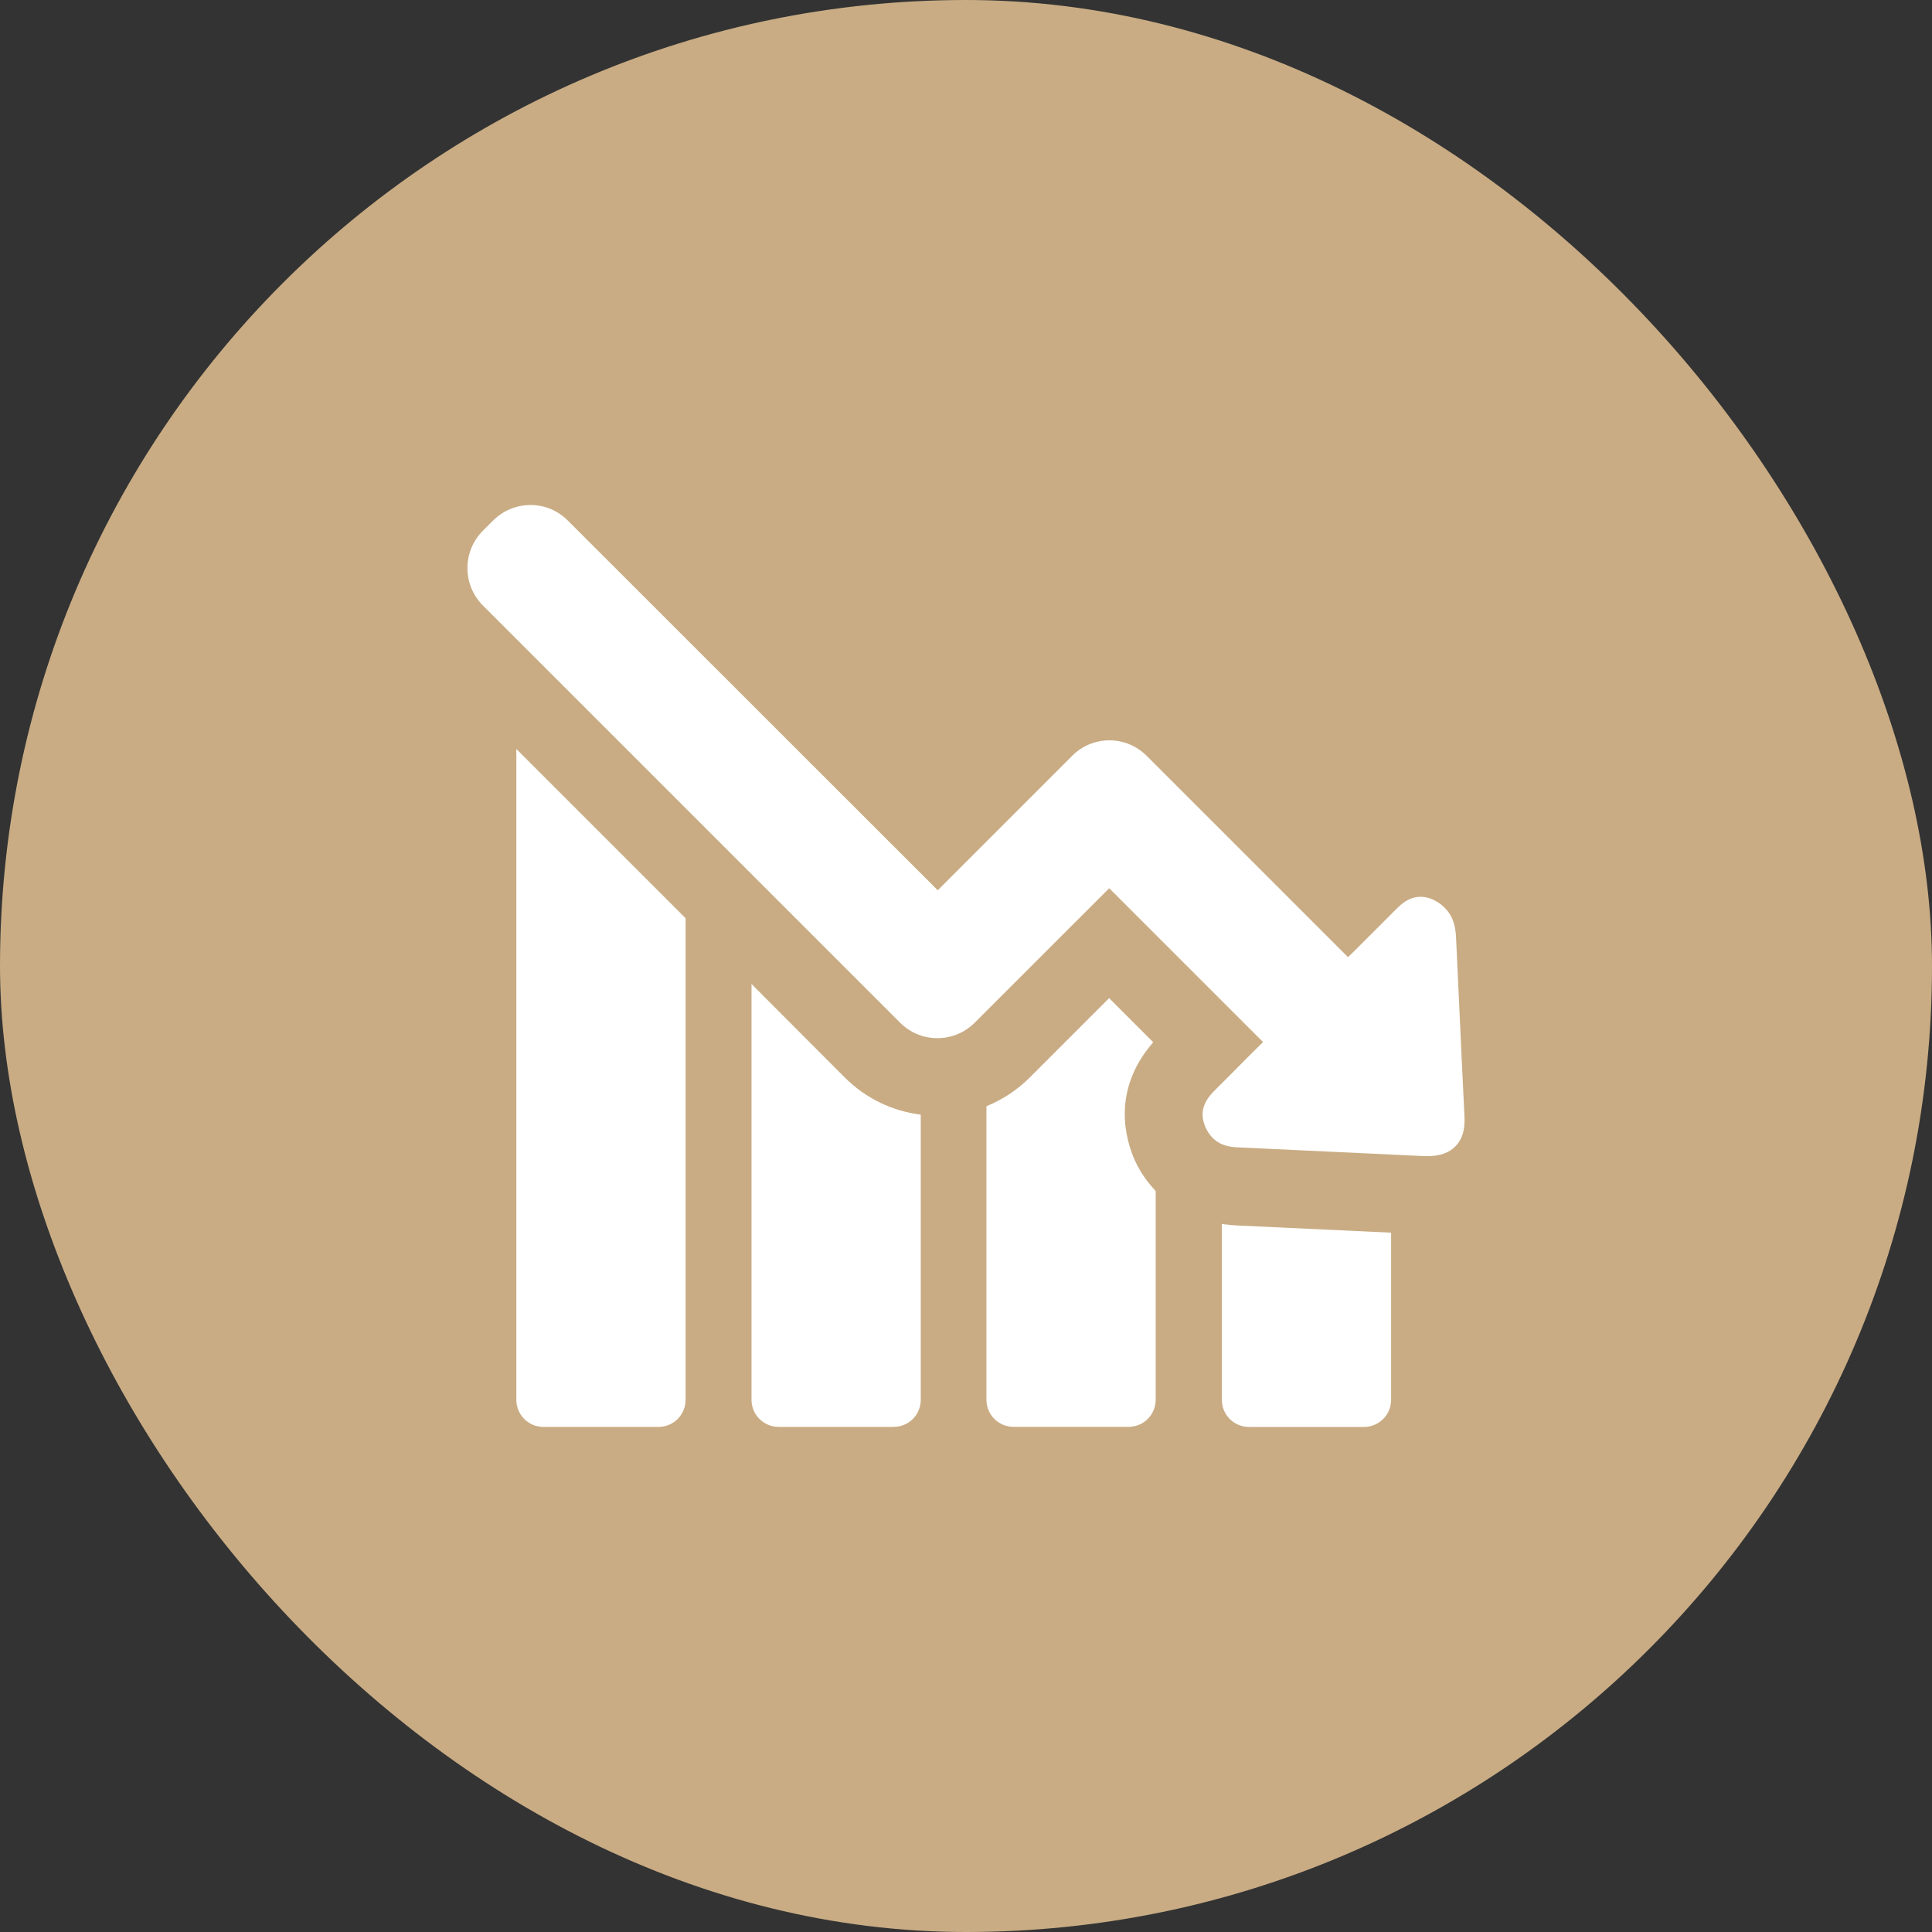 <svg width="62" height="62" viewBox="0 0 62 62" fill="none" xmlns="http://www.w3.org/2000/svg">
<rect x="0" y="0" width="62" height="62" fill="#333333" stroke="none"/>
<rect width="62" height="62" rx="31" fill="#C9AC84"/>
<g clip-path="url(#clip0_15761_2887)">
<path d="M16.57 44.922C16.57 45.403 16.959 45.791 17.439 45.791H21.132C21.613 45.791 22.001 45.403 22.001 44.922V29.466L16.57 24.035V44.922Z" fill="white"/>
<path d="M24.117 31.578V44.922C24.117 45.402 24.506 45.79 24.986 45.79H28.679C29.16 45.79 29.548 45.402 29.548 44.922V35.771C28.626 35.653 27.777 35.245 27.112 34.58L24.117 31.578Z" fill="white"/>
<path d="M39.211 39.281V44.923C39.211 45.403 39.599 45.792 40.08 45.792H43.773C44.253 45.792 44.642 45.403 44.642 44.923V39.558C42.996 39.479 41.35 39.406 39.705 39.327C39.593 39.321 39.415 39.308 39.211 39.281Z" fill="white"/>
<path d="M37.008 33.447L35.593 32.031L33.045 34.579C32.644 34.98 32.17 35.29 31.656 35.5V44.92C31.656 45.401 32.045 45.789 32.525 45.789H36.218C36.699 45.789 37.087 45.401 37.087 44.92V38.219C36.817 37.936 36.593 37.614 36.422 37.245C36.139 36.613 35.639 35.02 37.008 33.447Z" fill="white"/>
<path d="M46.997 35.843L46.905 33.928C46.846 32.651 46.787 31.38 46.727 30.103C46.714 29.807 46.662 29.425 46.359 29.129C46.28 29.05 46.181 28.971 46.069 28.912C45.905 28.82 45.74 28.78 45.582 28.78C45.2 28.78 44.95 29.03 44.772 29.208L44.358 29.623C44.022 29.959 43.693 30.288 43.357 30.623C43.324 30.656 43.291 30.683 43.258 30.715L36.801 24.258C36.478 23.935 36.05 23.758 35.602 23.758C35.155 23.758 34.72 23.935 34.404 24.258L30.093 28.57L18.224 16.707C17.901 16.385 17.48 16.207 17.026 16.207C16.572 16.207 16.144 16.385 15.821 16.707L15.499 17.03C14.834 17.695 14.834 18.768 15.499 19.433L28.881 32.815C29.204 33.138 29.625 33.316 30.08 33.316C30.534 33.316 30.962 33.138 31.284 32.815L35.596 28.504L40.533 33.441C40.184 33.783 39.842 34.125 39.5 34.474L39.006 34.968C38.808 35.166 38.4 35.574 38.697 36.199C38.756 36.324 38.828 36.429 38.914 36.515C39.197 36.798 39.559 36.818 39.816 36.824C41.777 36.916 43.745 37.009 45.707 37.101C45.74 37.101 45.779 37.101 45.819 37.101C46.207 37.101 46.51 36.995 46.714 36.778C46.925 36.561 47.017 36.252 46.997 35.843Z" fill="white"/>
</g>
<defs>
<clipPath id="clip0_15761_2887">
<rect width="32" height="32" fill="white" transform="translate(15 15)"/>
</clipPath>
</defs>
</svg>
